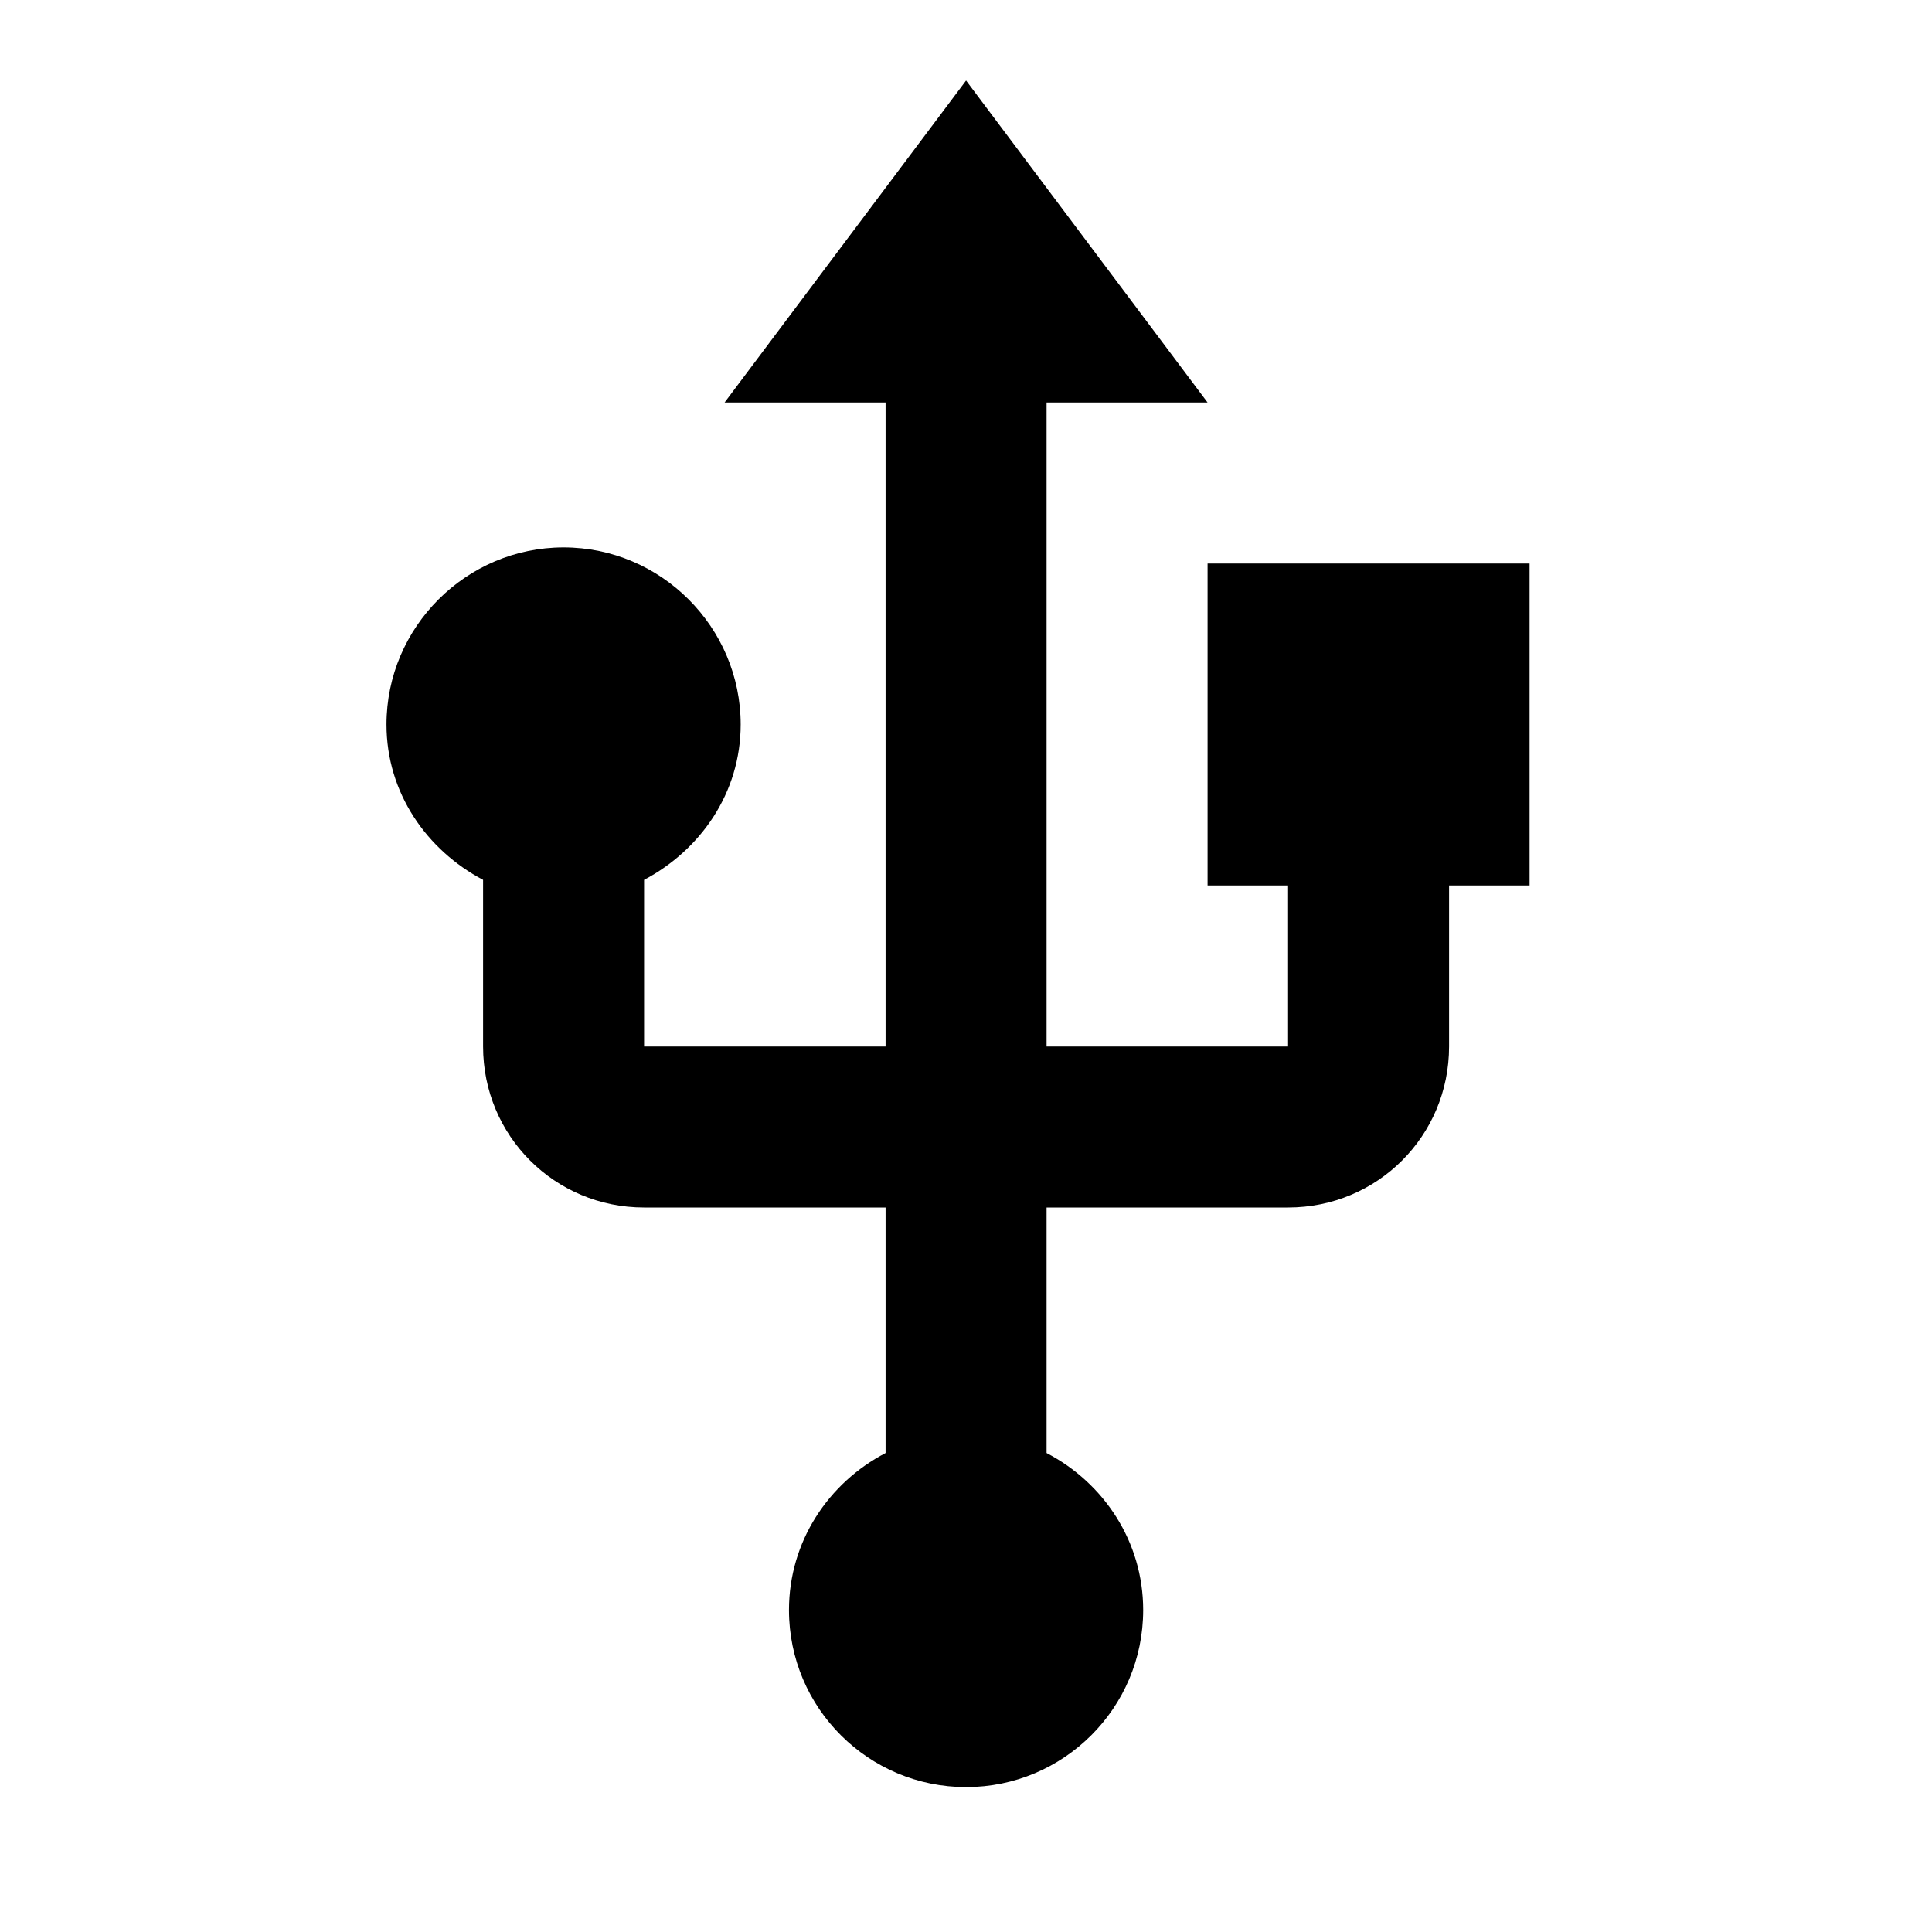 <svg width="24" height="24" viewBox="0 0 24 24" fill="none" xmlns="http://www.w3.org/2000/svg">
<g clip-path="url(#clip0_9_3048)">
<path d="M15.001 7V11H16.001V13H13.001V5H15.001L12.001 1L9.001 5H11.001V13H8.001V10.93C8.701 10.56 9.201 9.85 9.201 9C9.201 7.79 8.211 6.8 7.001 6.8C5.791 6.8 4.801 7.79 4.801 9C4.801 9.85 5.301 10.56 6.001 10.93V13C6.001 14.11 6.891 15 8.001 15H11.001V18.05C10.291 18.42 9.801 19.15 9.801 20C9.801 21.22 10.791 22.2 12.001 22.2C13.211 22.2 14.201 21.22 14.201 20C14.201 19.15 13.711 18.42 13.001 18.05V15H16.001C17.111 15 18.001 14.11 18.001 13V11H19.001V7H15.001Z" fill="black"/>
</g>
<defs>
<clipPath id="clip0_9_3048">
<rect width="24" height="24" fill="white"/>
</clipPath>
</defs>
</svg>
